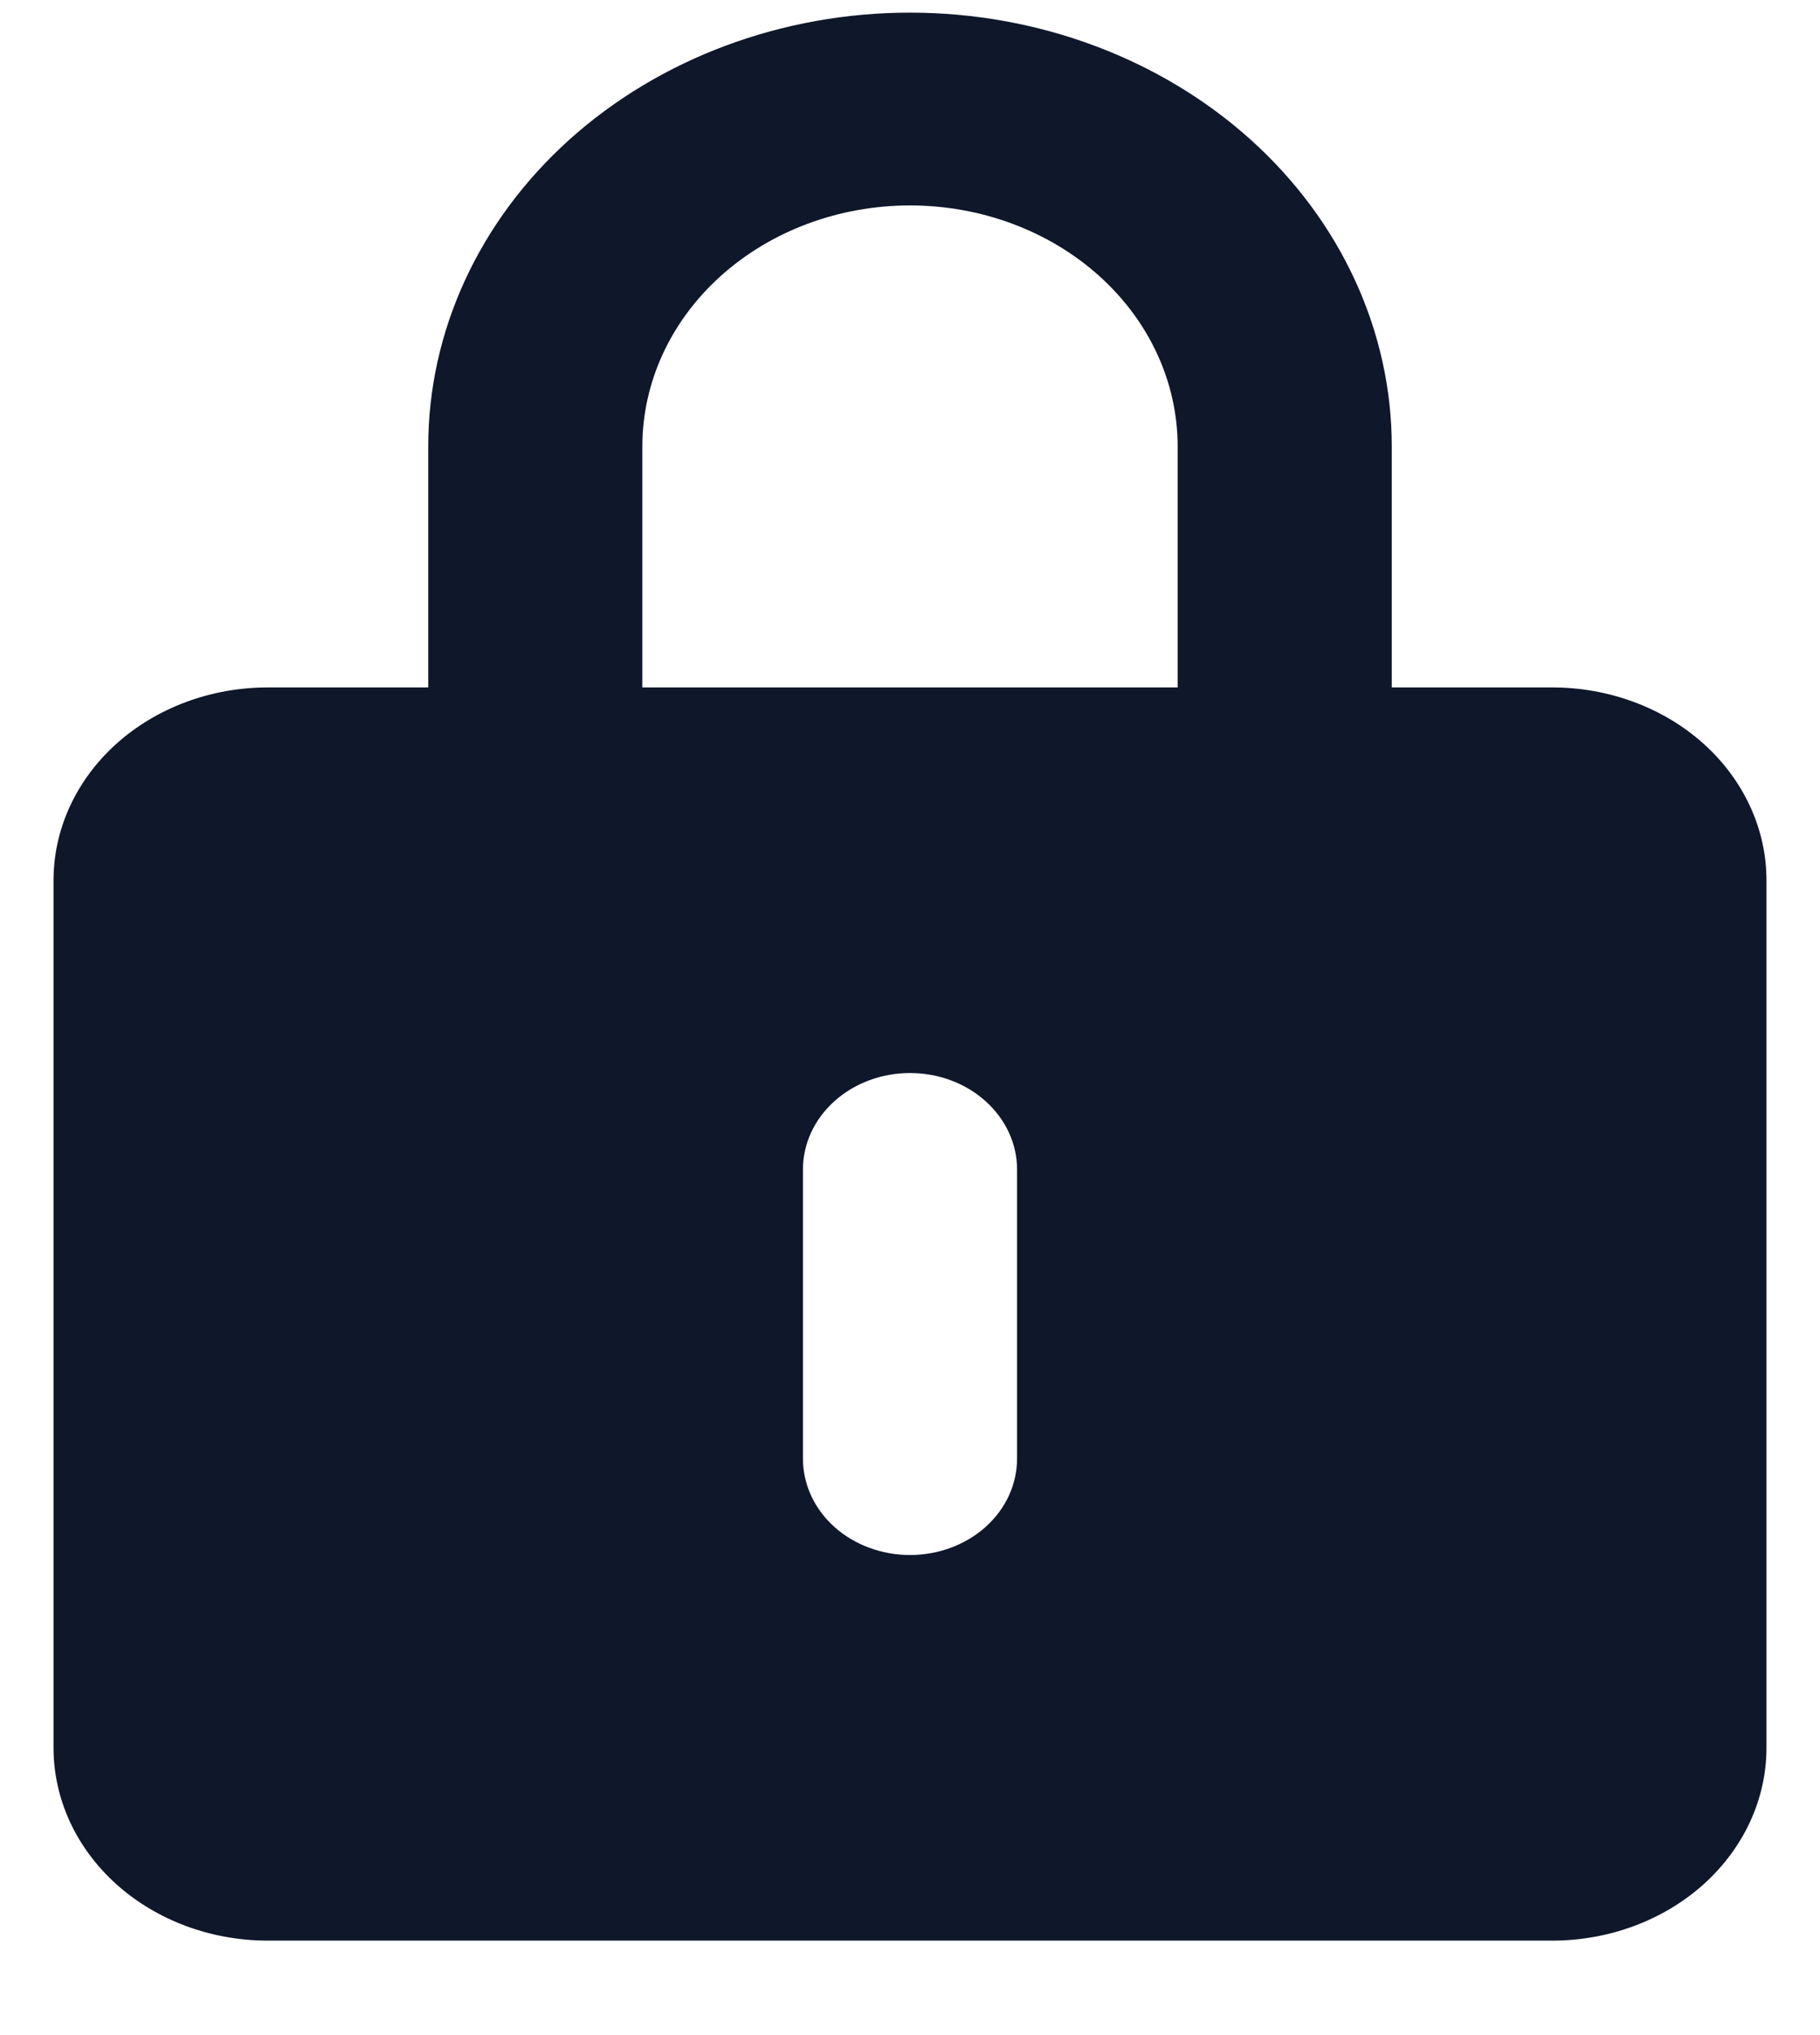 <svg width="17" height="19" viewBox="0 0 17 19" fill="none" xmlns="http://www.w3.org/2000/svg">
<path d="M14.5 6.418H13V4.168C13 3.094 12.526 2.064 11.682 1.304C10.838 0.545 9.693 0.118 8.5 0.118C7.307 0.118 6.162 0.545 5.318 1.304C4.474 2.064 4 3.094 4 4.168V6.418H2.5C1.97 6.418 1.461 6.608 1.086 6.945C0.711 7.283 0.5 7.741 0.5 8.218V16.318C0.5 16.796 0.711 17.253 1.086 17.591C1.461 17.928 1.97 18.118 2.5 18.118H14.5C15.03 18.118 15.539 17.928 15.914 17.591C16.289 17.253 16.5 16.796 16.5 16.318V8.218C16.5 7.741 16.289 7.283 15.914 6.945C15.539 6.608 15.03 6.418 14.5 6.418ZM9.5 13.618C9.5 13.857 9.395 14.086 9.207 14.255C9.02 14.423 8.765 14.518 8.5 14.518C8.235 14.518 7.98 14.423 7.793 14.255C7.605 14.086 7.5 13.857 7.5 13.618V10.918C7.5 10.68 7.605 10.451 7.793 10.282C7.98 10.113 8.235 10.018 8.5 10.018C8.765 10.018 9.02 10.113 9.207 10.282C9.395 10.451 9.5 10.68 9.5 10.918V13.618ZM11 6.418H6V4.168C6 3.571 6.263 2.999 6.732 2.577C7.201 2.155 7.837 1.918 8.5 1.918C9.163 1.918 9.799 2.155 10.268 2.577C10.737 2.999 11 3.571 11 4.168V6.418Z" fill="#0F172A"/>
</svg>
